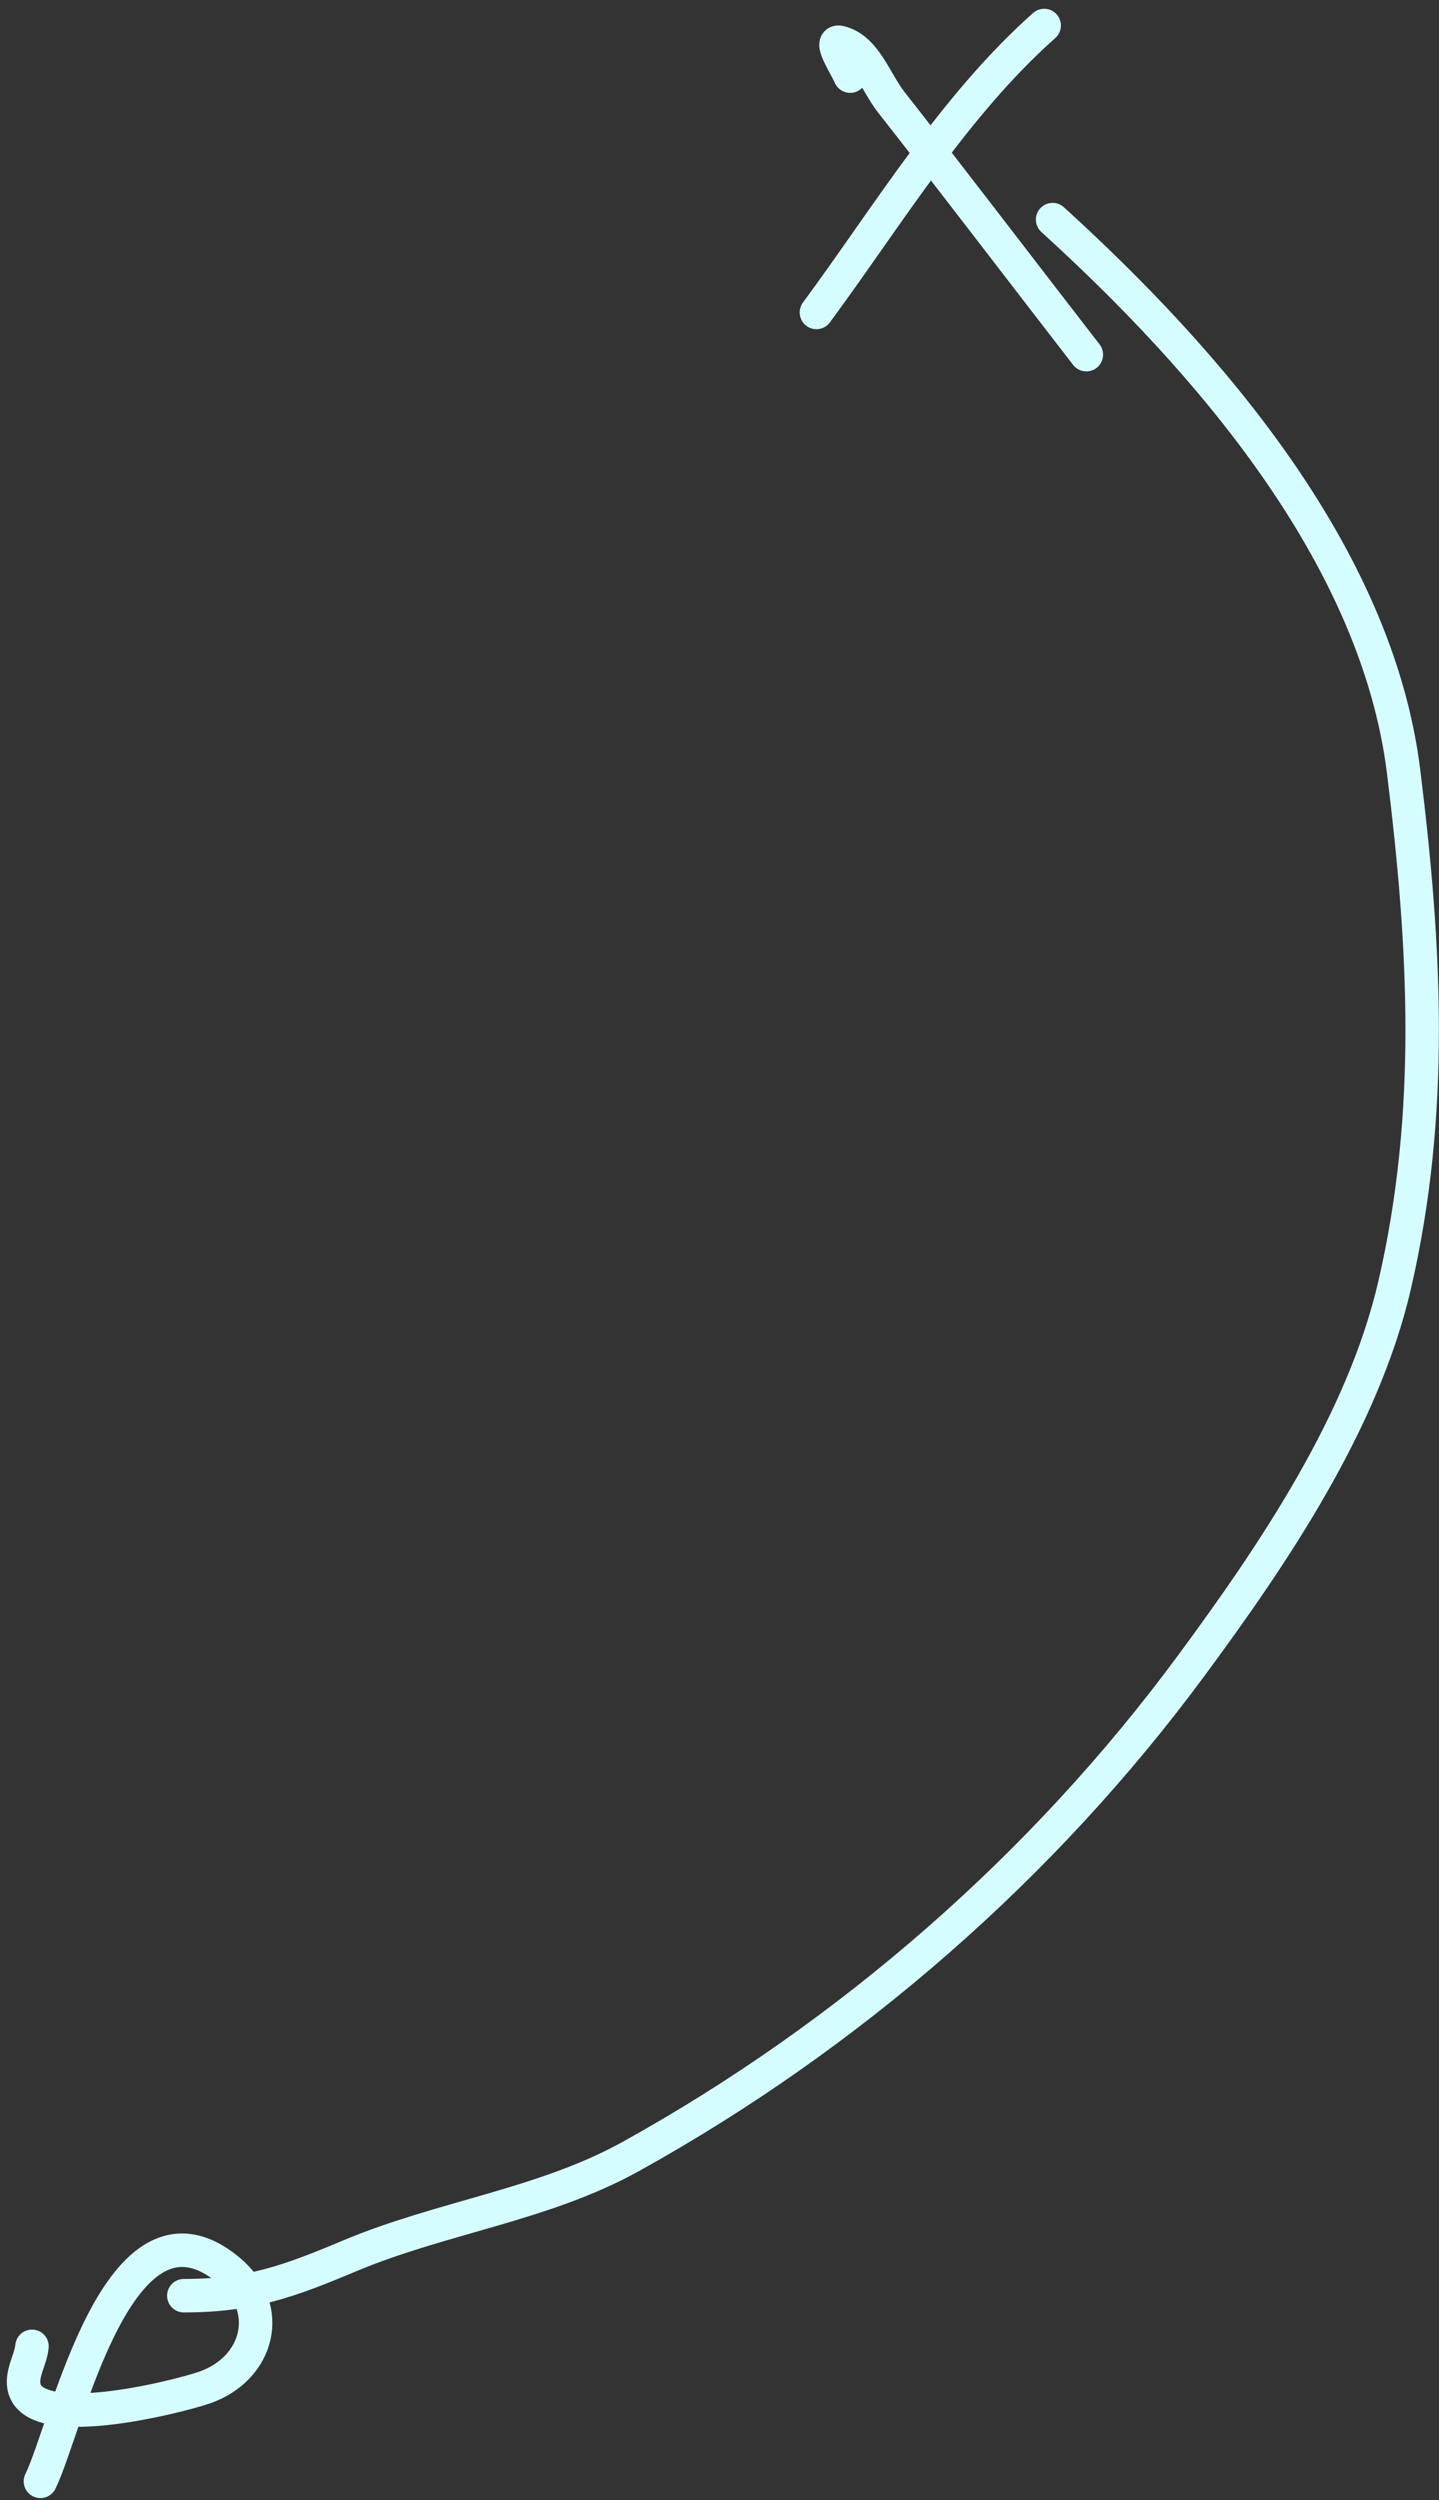 <?xml version="1.0" encoding="UTF-8"?> <svg xmlns="http://www.w3.org/2000/svg" width="129" height="224" viewBox="0 0 129 224" fill="none"><rect x="0" y="0" width="129" height="224" fill="#333333" stroke="none"/> <path d="M93.606 2.286C85.512 9.48 79.667 19.213 73.189 27.995" stroke="#D5FCFF" stroke-width="3" stroke-linecap="round"></path> <path d="M76.214 6.822C75.786 5.859 74.264 3.554 75.29 3.798C77.589 4.345 78.45 7.318 79.911 9.175C84.718 15.285 93.001 26.126 97.386 31.776" stroke="#D5FCFF" stroke-width="3" stroke-linecap="round"></path> <path d="M2.868 210.227C2.757 211.332 2.111 212.298 2.111 213.42C2.111 218.317 16.073 214.706 18.327 213.924C23.189 212.235 24.615 206.831 20.511 203.422C10.611 195.197 6.01 217.467 3.624 222.325" stroke="#D5FCFF" stroke-width="3" stroke-linecap="round"></path> <path d="M94.362 19.677C108.178 32.237 123.42 49.688 125.826 69.121C127.773 84.843 128.585 99.707 125.028 115.12C122.196 127.393 114.173 139.237 106.796 149.231C93.519 167.219 76.171 182.337 56.554 193.214C48.712 197.562 39.606 198.652 31.349 202.119C25.97 204.379 22.441 205.69 16.479 205.69" stroke="#D5FCFF" stroke-width="3" stroke-linecap="round"></path> </svg> 